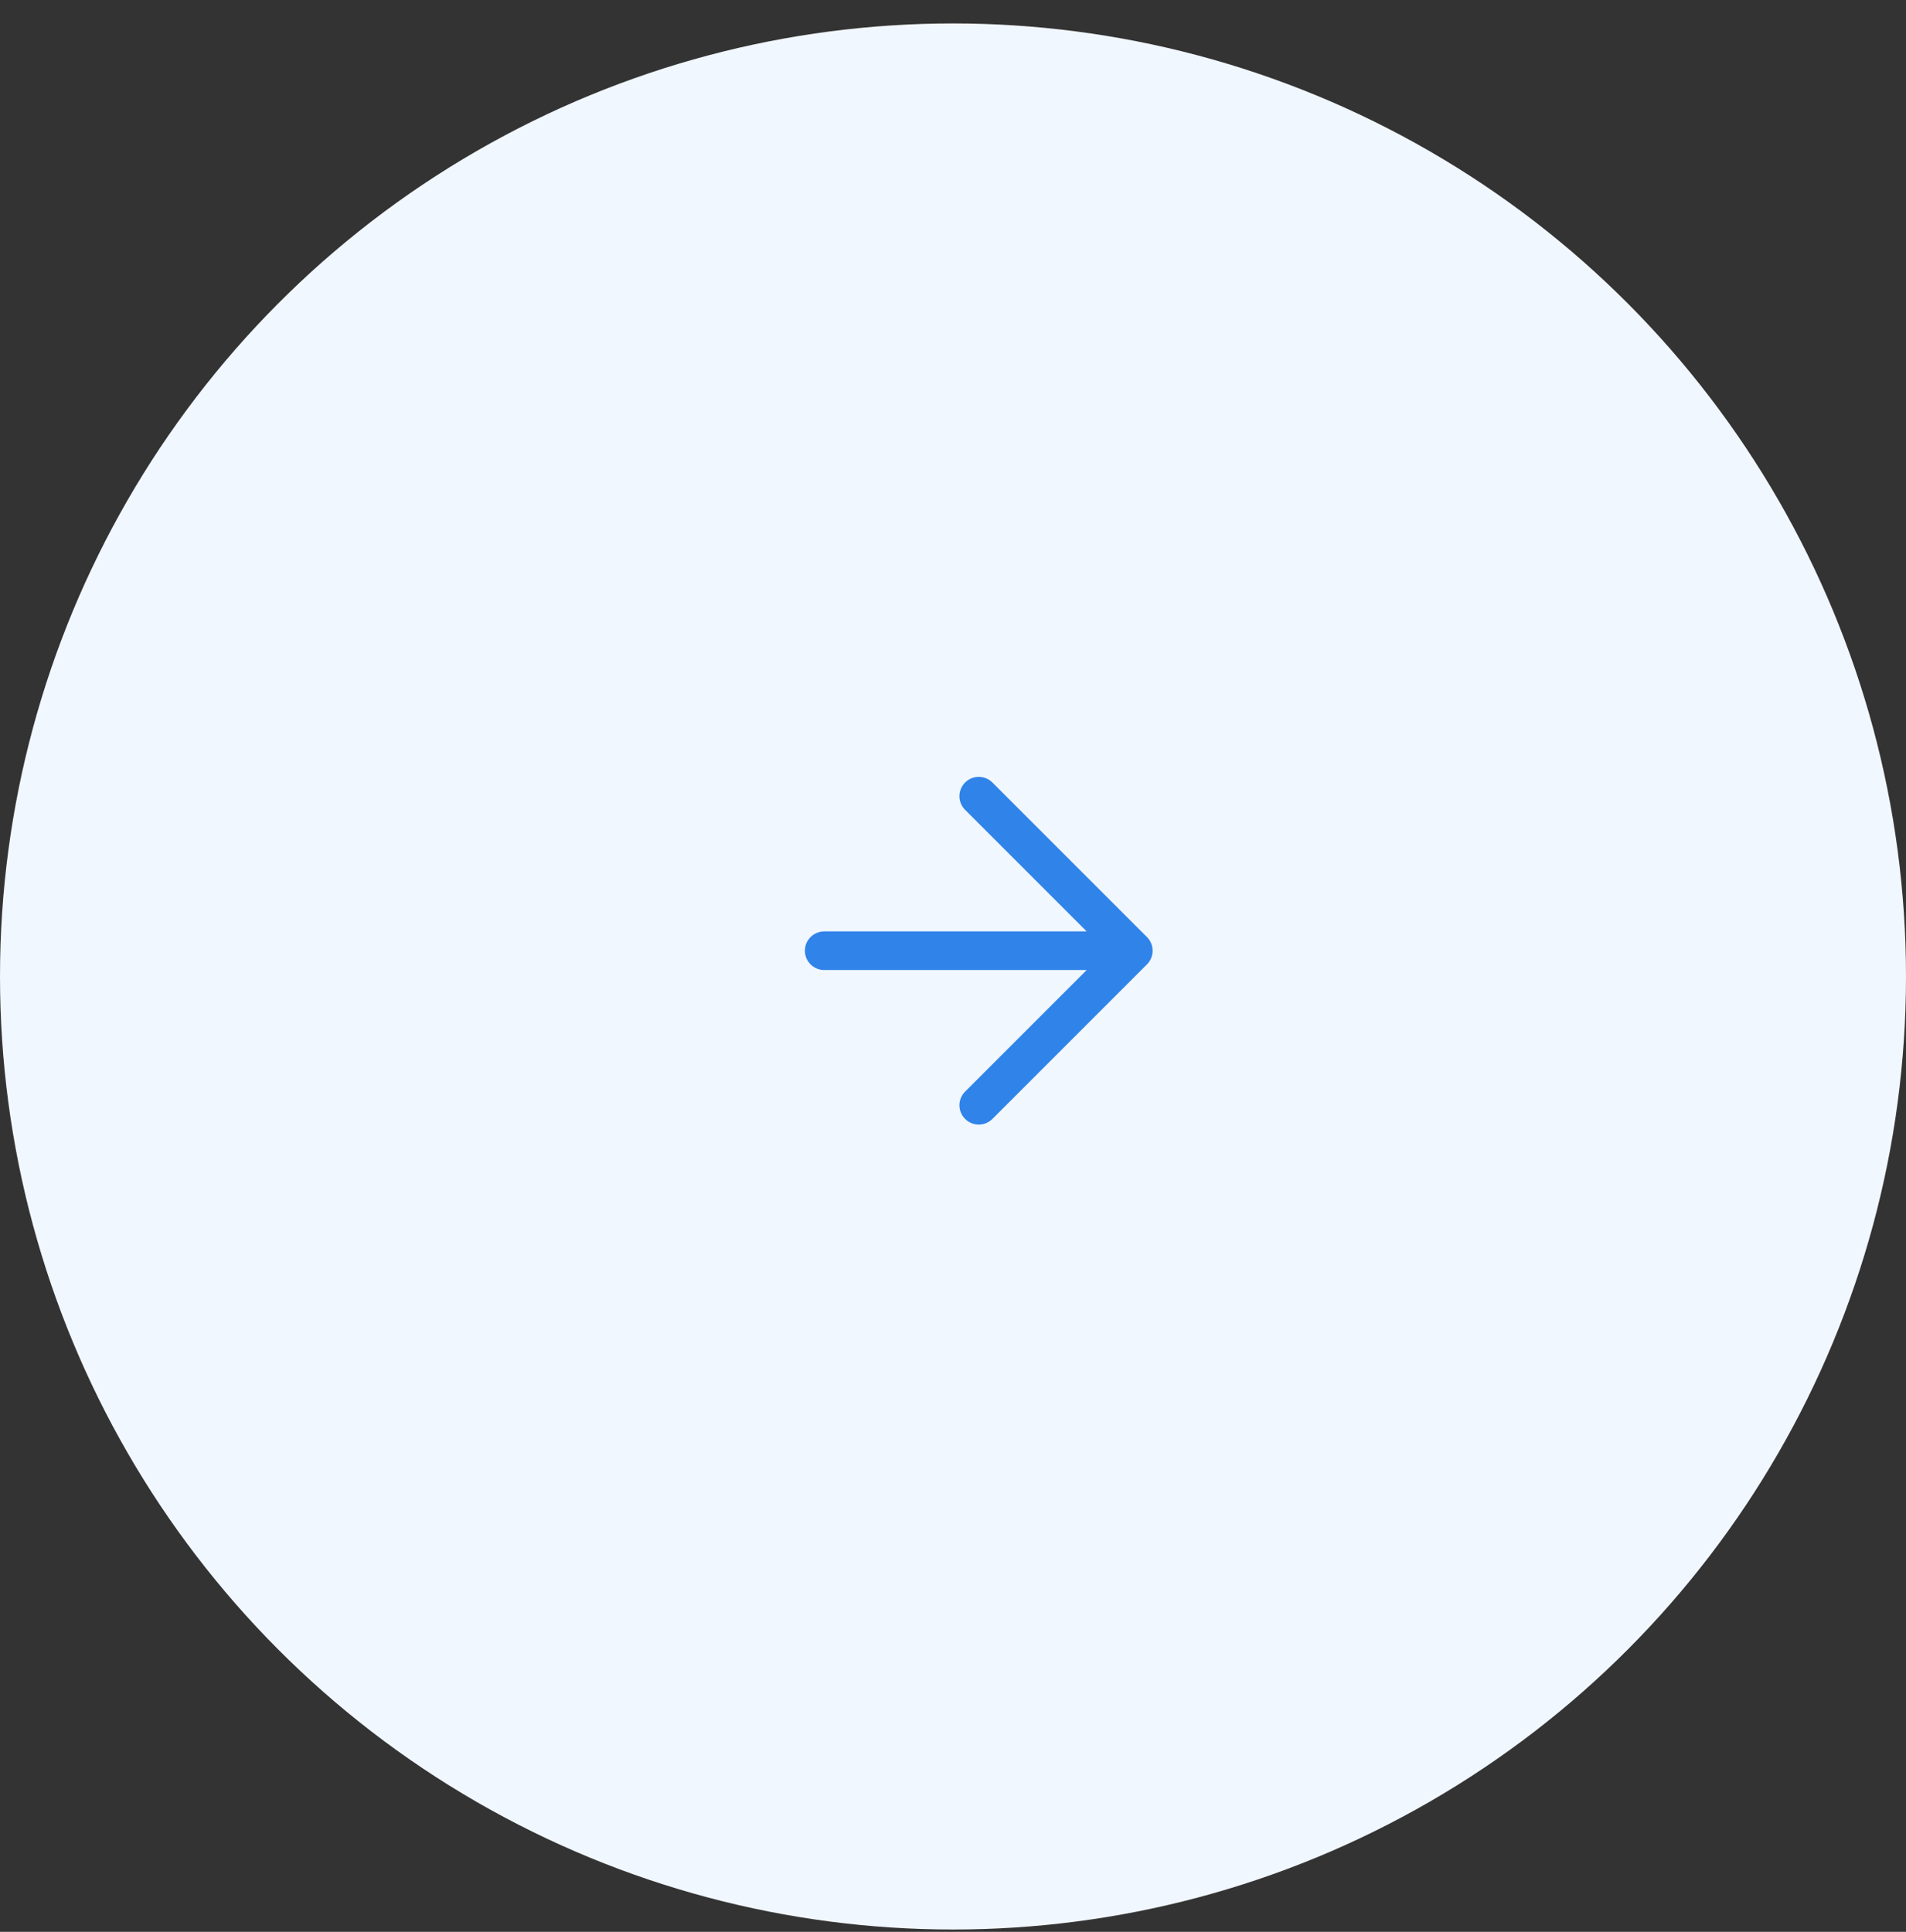 <svg width="74" height="75" viewBox="0 0 74 75" fill="none" xmlns="http://www.w3.org/2000/svg">
<rect x="0" y="0" width="74" height="75" fill="#333333" stroke="none"/>
<circle cx="37" cy="37.91" r="37" fill="#F1F7FE"/>
<path d="M32 36.91L43.143 36.91L32 36.91ZM38 42.91L44 36.91L38 30.91" fill="#F1F7FE"/>
<path d="M38 42.91L44 36.91L38 30.91M32 36.91L43.143 36.91L32 36.91Z" stroke="#3083E9" stroke-width="1.5" stroke-linecap="round" stroke-linejoin="round"/>
</svg>
